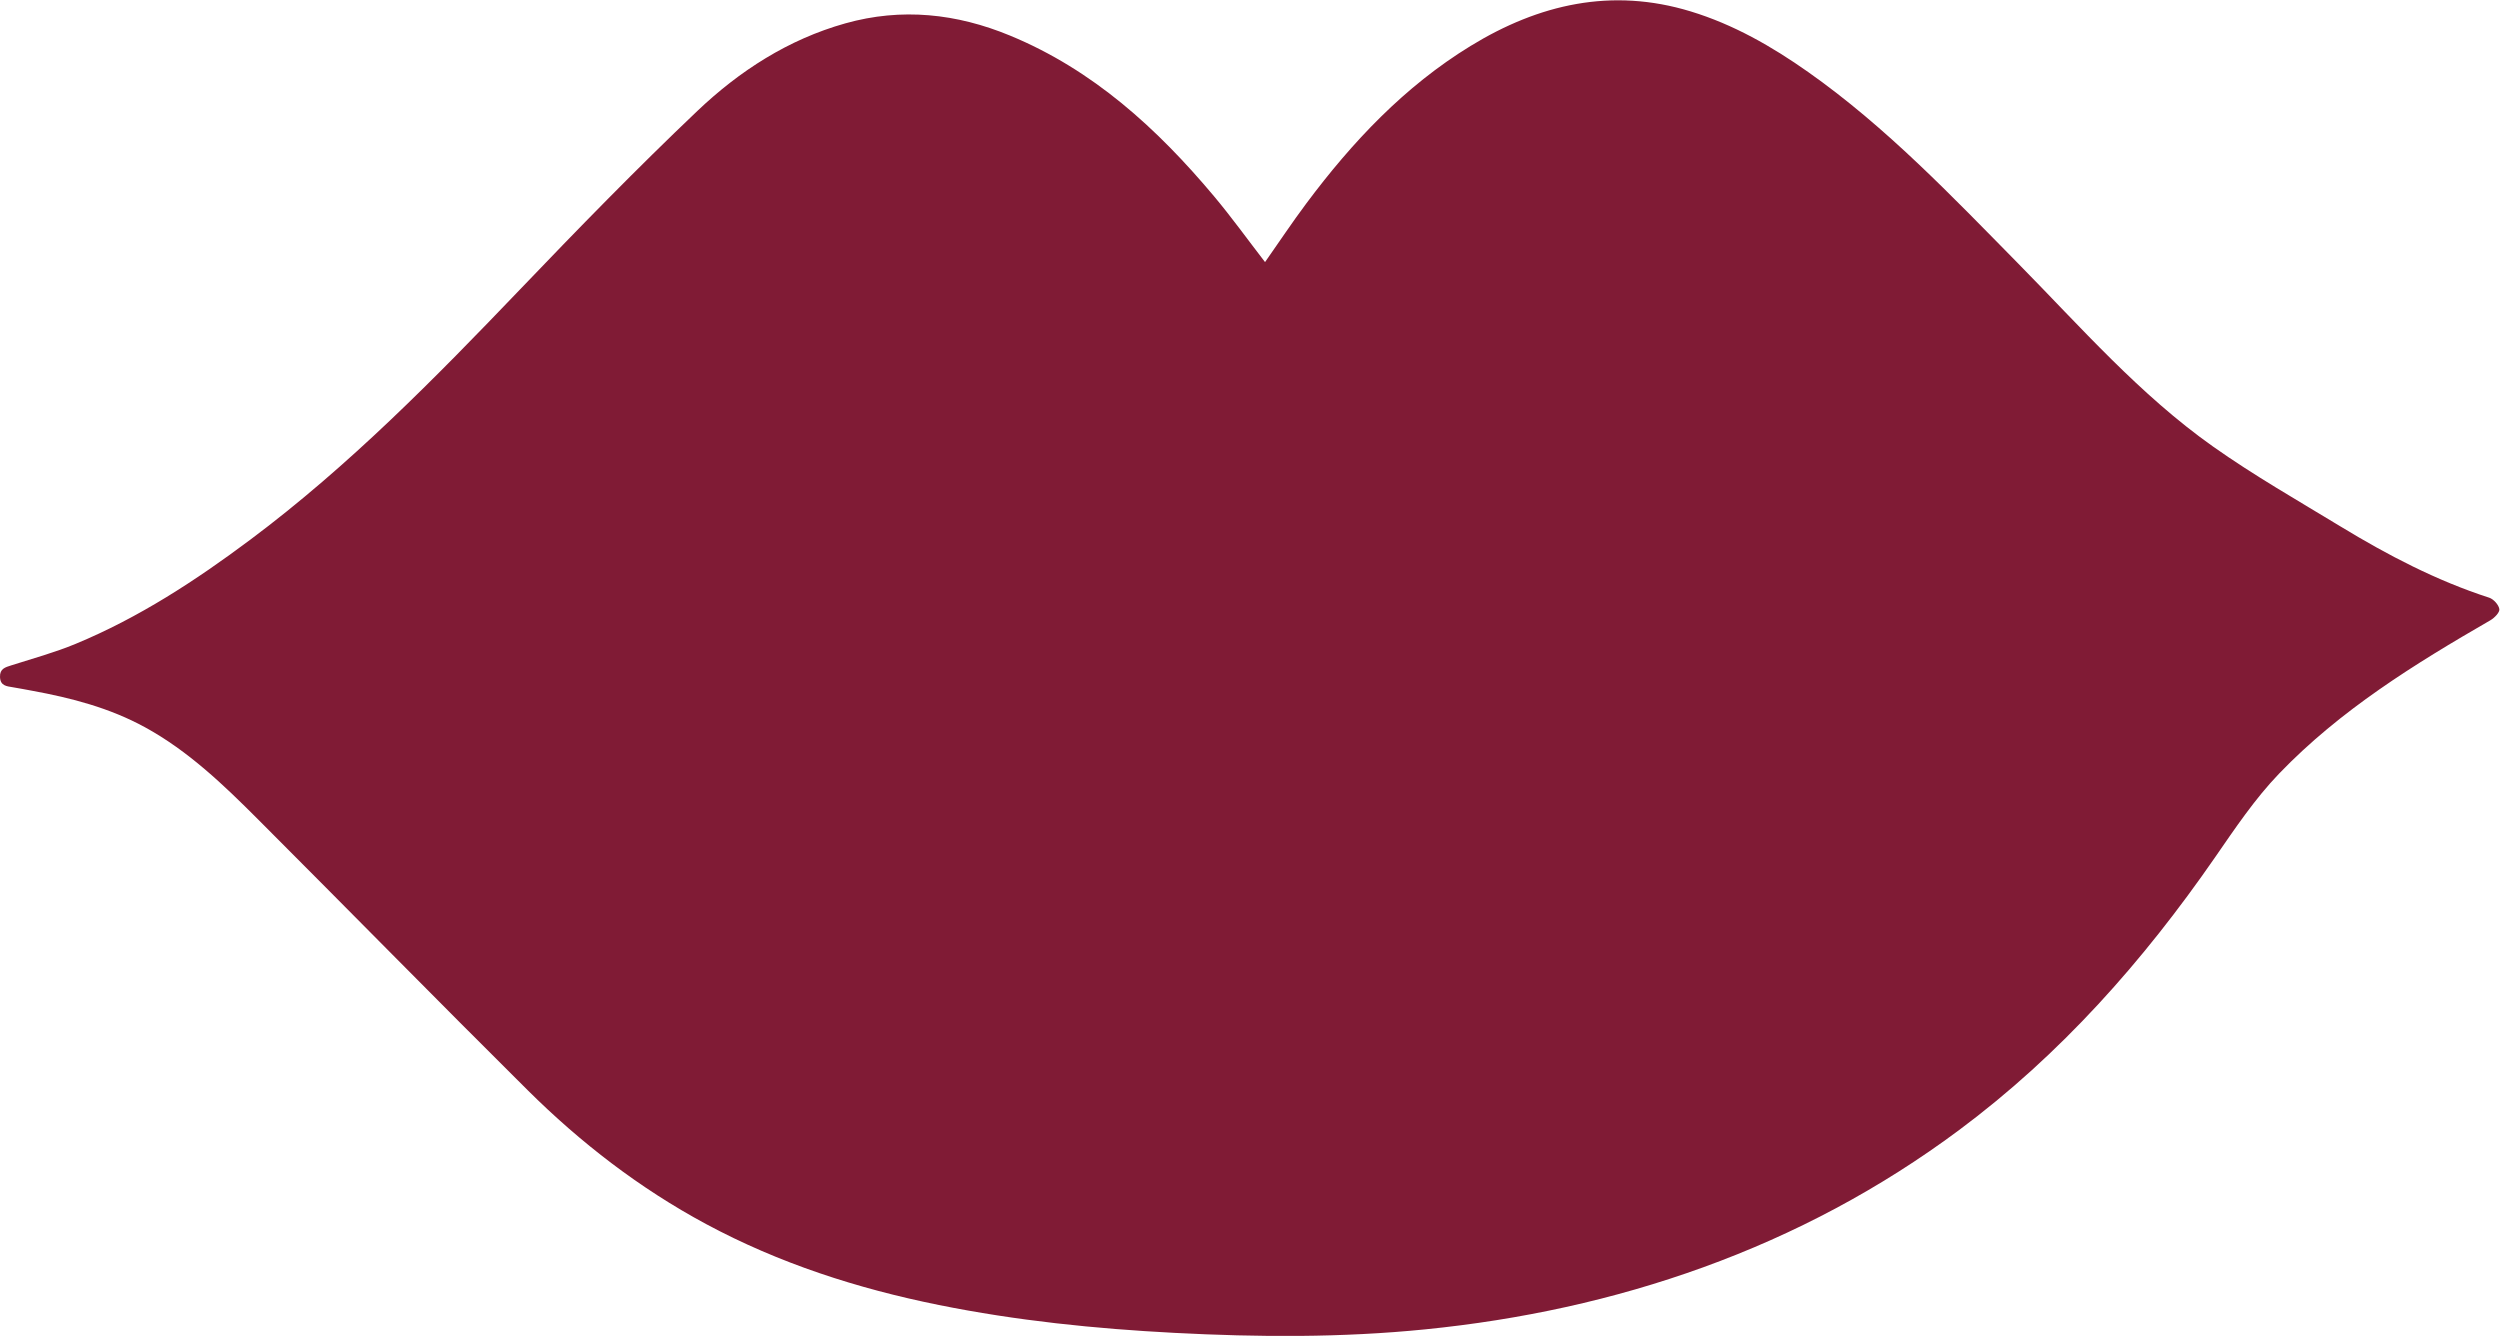 <?xml version="1.0" encoding="UTF-8" standalone="no"?> <svg xmlns:dc="http://purl.org/dc/elements/1.1/" xmlns:cc="http://creativecommons.org/ns#" xmlns:rdf="http://www.w3.org/1999/02/22-rdf-syntax-ns#" xmlns:svg="http://www.w3.org/2000/svg" xmlns="http://www.w3.org/2000/svg" xmlns:sodipodi="http://sodipodi.sourceforge.net/DTD/sodipodi-0.dtd" xmlns:inkscape="http://www.inkscape.org/namespaces/inkscape" version="1.1" id="svg2" xml:space="preserve" width="575.44" height="307.507" viewBox="0 0 575.44 307.507" sodipodi:docname="labbra-porpora-scuro.eps"><defs id="defs6"></defs><g id="g10" inkscape:groupmode="layer" inkscape:label="ink_ext_XXXXXX" transform="matrix(1.333,0,0,-1.333,0,307.507)"><g id="g12" transform="scale(0.1)"><path d="m 4298.14,1274.85 c -90.9,29.41 -174.85,73.27 -256.05,122.61 -74.38,45.2 -150.26,88.49 -221.19,138.68 -126.25,89.35 -227.92,205.91 -335.76,315.46 -114.98,116.8 -228,235.79 -362.82,330.84 -62.85,44.31 -129.08,82.27 -203.12,104.79 -136.25,41.46 -261.81,12.62 -380.02,-59.81 -114.03,-69.88 -203.93,-165.38 -283.25,-271.54 -24.87,-33.29 -47.9,-67.93 -71.52,-101.58 -29.71,38.49 -57.69,77.43 -88.41,114.06 -97.93,116.71 -208.57,217.85 -351.83,277.03 -92.34,38.15 -187.18,48.47 -284.52,21.13 -98.51,-27.68 -182.69,-82.06 -255.4,-151.16 C 1099.15,2015.49 997.875,1911.45 897.578,1806.68 750.992,1653.57 602.742,1502.48 432.418,1375.12 338.066,1304.57 239.742,1240.27 130.422,1195.01 94.578,1180.17 56.855,1169.83 19.793,1158.06 9.051,1154.64 -0.559,1152.22 0.023,1137.74 0.629,1122.64 11.348,1121.92 22.055,1120.17 c 11.188,-1.83 22.32,-4.01 33.469,-6.05 C 123.246,1101.72 189.336,1084.5 250.348,1051.1 325.316,1010.07 386.07,951.57 445.66,891.93 601.063,736.41 755.027,579.43 911.031,424.512 1002.78,333.391 1104.73,254.859 1218.97,193.391 1345.44,125.332 1480.72,81.859 1620.96,53.52 1755.25,26.379 1891.11,12.469 2027.95,5.34 c 144.69,-7.539 289.1,-8.418 433.29,6.082 164.15,16.488 324.46,50.84 479.85,107.137 158.66,57.492 305.97,135.98 441.39,236.691 175.63,130.609 318.37,291.949 442.35,471.191 34.52,49.911 68.81,101.118 110.62,144.598 105.45,109.671 233.91,189.201 364.78,264.761 7.01,4.04 16.37,13.61 15.53,19.25 -1.12,7.49 -10,17.34 -17.62,19.8" style="fill:#801b35;fill-opacity:1;fill-rule:nonzero;stroke:none" id="path14"></path></g></g></svg> 